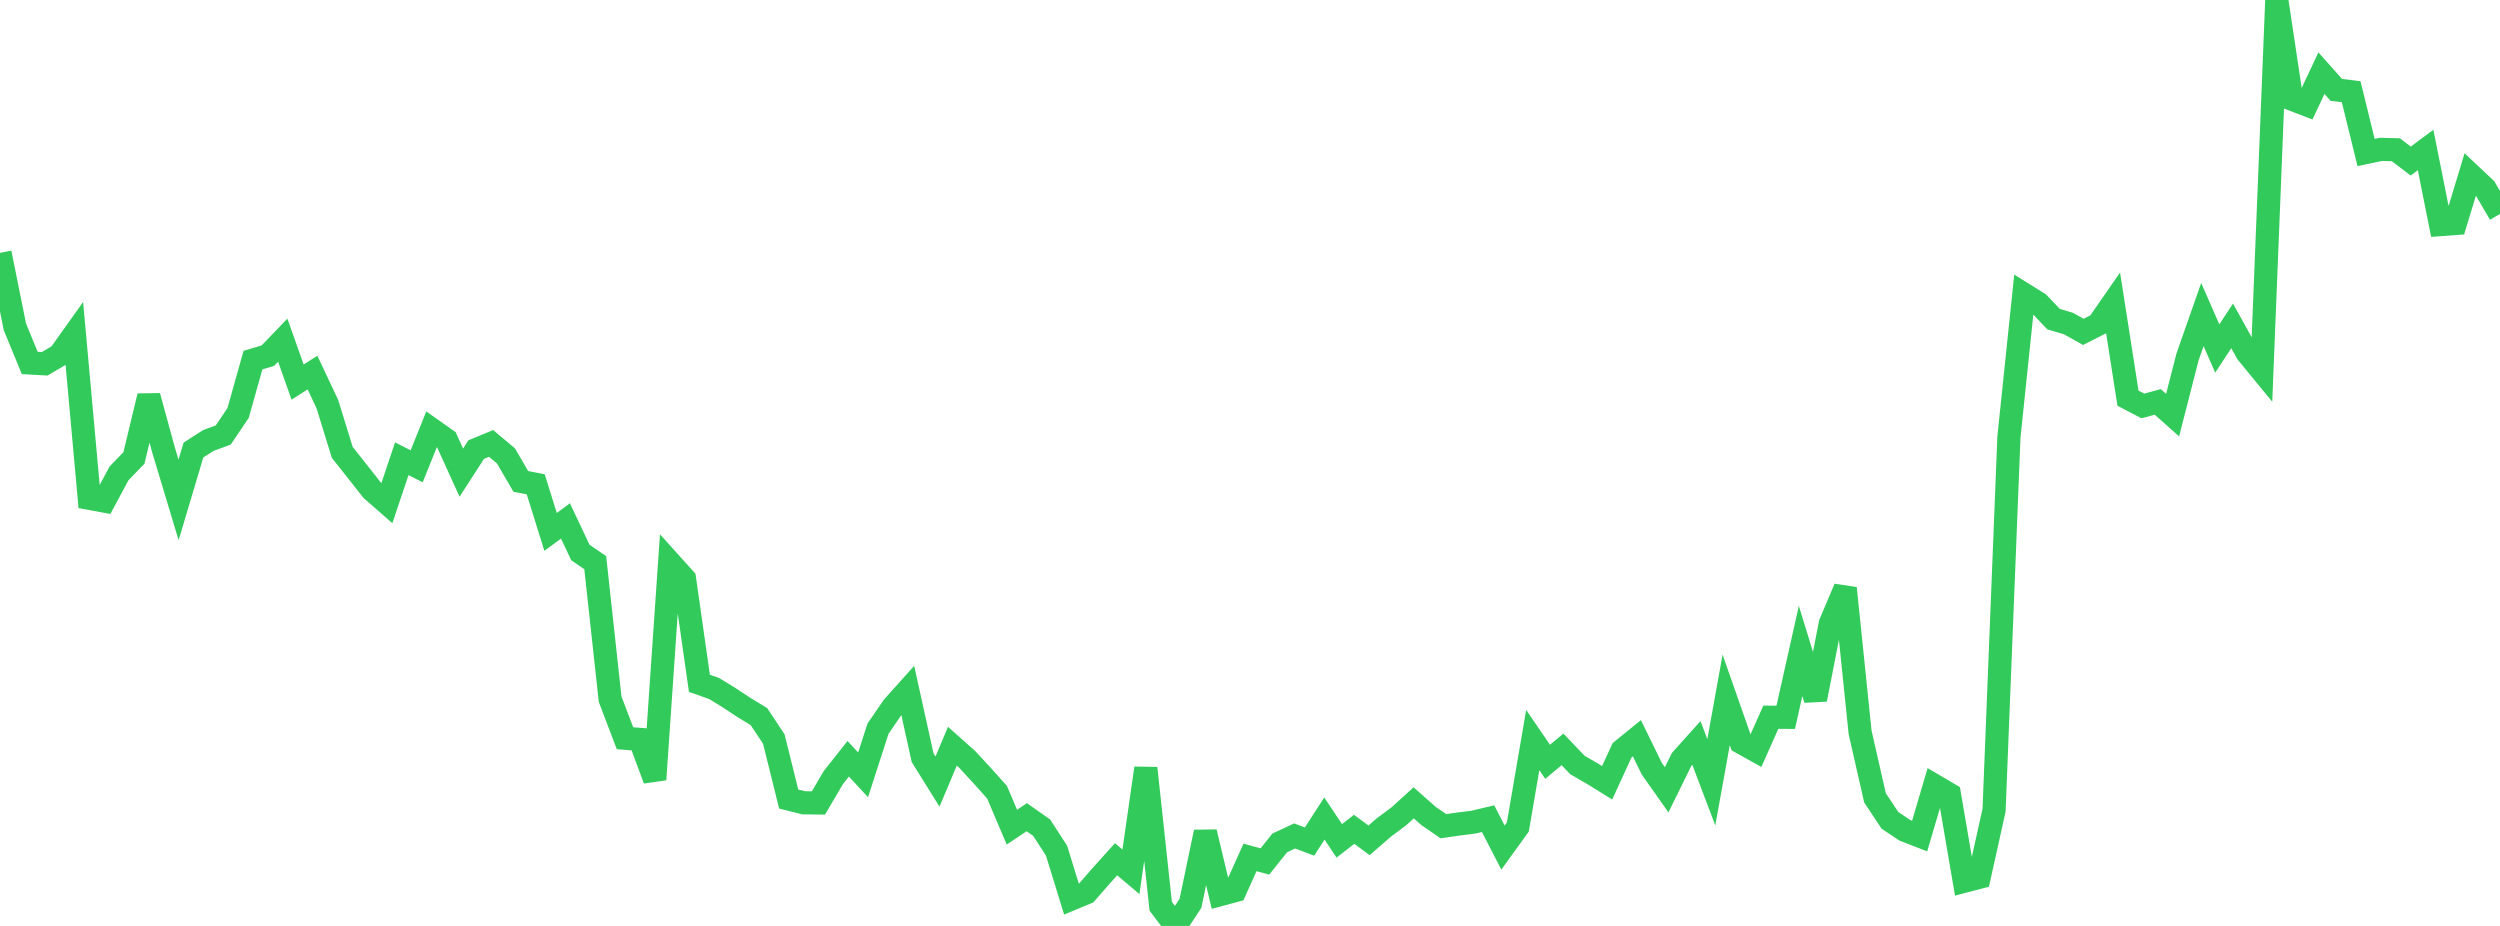 <?xml version="1.0" standalone="no"?>
<!DOCTYPE svg PUBLIC "-//W3C//DTD SVG 1.1//EN" "http://www.w3.org/Graphics/SVG/1.1/DTD/svg11.dtd">

<svg width="135" height="50" viewBox="0 0 135 50" preserveAspectRatio="none" 
  xmlns="http://www.w3.org/2000/svg"
  xmlns:xlink="http://www.w3.org/1999/xlink">


<polyline points="0.0, 13.655 0.804, 17.651 1.607, 19.6 2.411, 19.646 3.214, 19.173 4.018, 18.045 4.821, 26.91 5.625, 27.057 6.429, 25.56 7.232, 24.729 8.036, 21.389 8.839, 24.327 9.643, 26.995 10.446, 24.302 11.25, 23.787 12.054, 23.491 12.857, 22.301 13.661, 19.445 14.464, 19.206 15.268, 18.369 16.071, 20.633 16.875, 20.119 17.679, 21.827 18.482, 24.429 19.286, 25.442 20.089, 26.462 20.893, 27.165 21.696, 24.773 22.5, 25.179 23.304, 23.183 24.107, 23.751 24.911, 25.523 25.714, 24.279 26.518, 23.945 27.321, 24.617 28.125, 25.997 28.929, 26.152 29.732, 28.723 30.536, 28.131 31.339, 29.832 32.143, 30.385 32.946, 37.754 33.75, 39.865 34.554, 39.927 35.357, 42.094 36.161, 30.365 36.964, 31.257 37.768, 36.898 38.571, 37.183 39.375, 37.678 40.179, 38.209 40.982, 38.696 41.786, 39.909 42.589, 43.146 43.393, 43.35 44.196, 43.36 45.0, 41.989 45.804, 40.973 46.607, 41.841 47.411, 39.351 48.214, 38.178 49.018, 37.279 49.821, 40.914 50.625, 42.205 51.429, 40.296 52.232, 41.011 53.036, 41.882 53.839, 42.777 54.643, 44.666 55.446, 44.129 56.25, 44.695 57.054, 45.937 57.857, 48.546 58.661, 48.213 59.464, 47.293 60.268, 46.399 61.071, 47.076 61.875, 41.481 62.679, 48.939 63.482, 50.0 64.286, 48.777 65.089, 44.932 65.893, 48.307 66.696, 48.091 67.5, 46.301 68.304, 46.519 69.107, 45.516 69.911, 45.141 70.714, 45.444 71.518, 44.202 72.321, 45.406 73.125, 44.784 73.929, 45.378 74.732, 44.68 75.536, 44.082 76.339, 43.353 77.143, 44.065 77.946, 44.616 78.75, 44.498 79.554, 44.398 80.357, 44.208 81.161, 45.768 81.964, 44.656 82.768, 39.963 83.571, 41.137 84.375, 40.468 85.179, 41.309 85.982, 41.773 86.786, 42.27 87.589, 40.52 88.393, 39.866 89.196, 41.508 90.0, 42.648 90.804, 41.014 91.607, 40.12 92.411, 42.243 93.214, 37.794 94.018, 40.09 94.821, 40.536 95.625, 38.73 96.429, 38.735 97.232, 35.152 98.036, 37.769 98.839, 33.663 99.643, 31.764 100.446, 39.552 101.25, 43.083 102.054, 44.296 102.857, 44.833 103.661, 45.145 104.464, 42.422 105.268, 42.894 106.071, 47.586 106.875, 47.377 107.679, 43.755 108.482, 23.601 109.286, 15.887 110.089, 16.388 110.893, 17.234 111.696, 17.471 112.5, 17.921 113.304, 17.512 114.107, 16.355 114.911, 21.502 115.714, 21.921 116.518, 21.703 117.321, 22.417 118.125, 19.279 118.929, 16.985 119.732, 18.818 120.536, 17.598 121.339, 19.048 122.143, 20.028 122.946, 0.0 123.75, 5.352 124.554, 5.661 125.357, 3.952 126.161, 4.854 126.964, 4.953 127.768, 8.234 128.571, 8.066 129.375, 8.086 130.179, 8.696 130.982, 8.099 131.786, 12.128 132.589, 12.069 133.393, 9.422 134.196, 10.178 135.0, 11.552" fill="none" stroke="#32ca5b" stroke-width="1.25"/>

</svg>